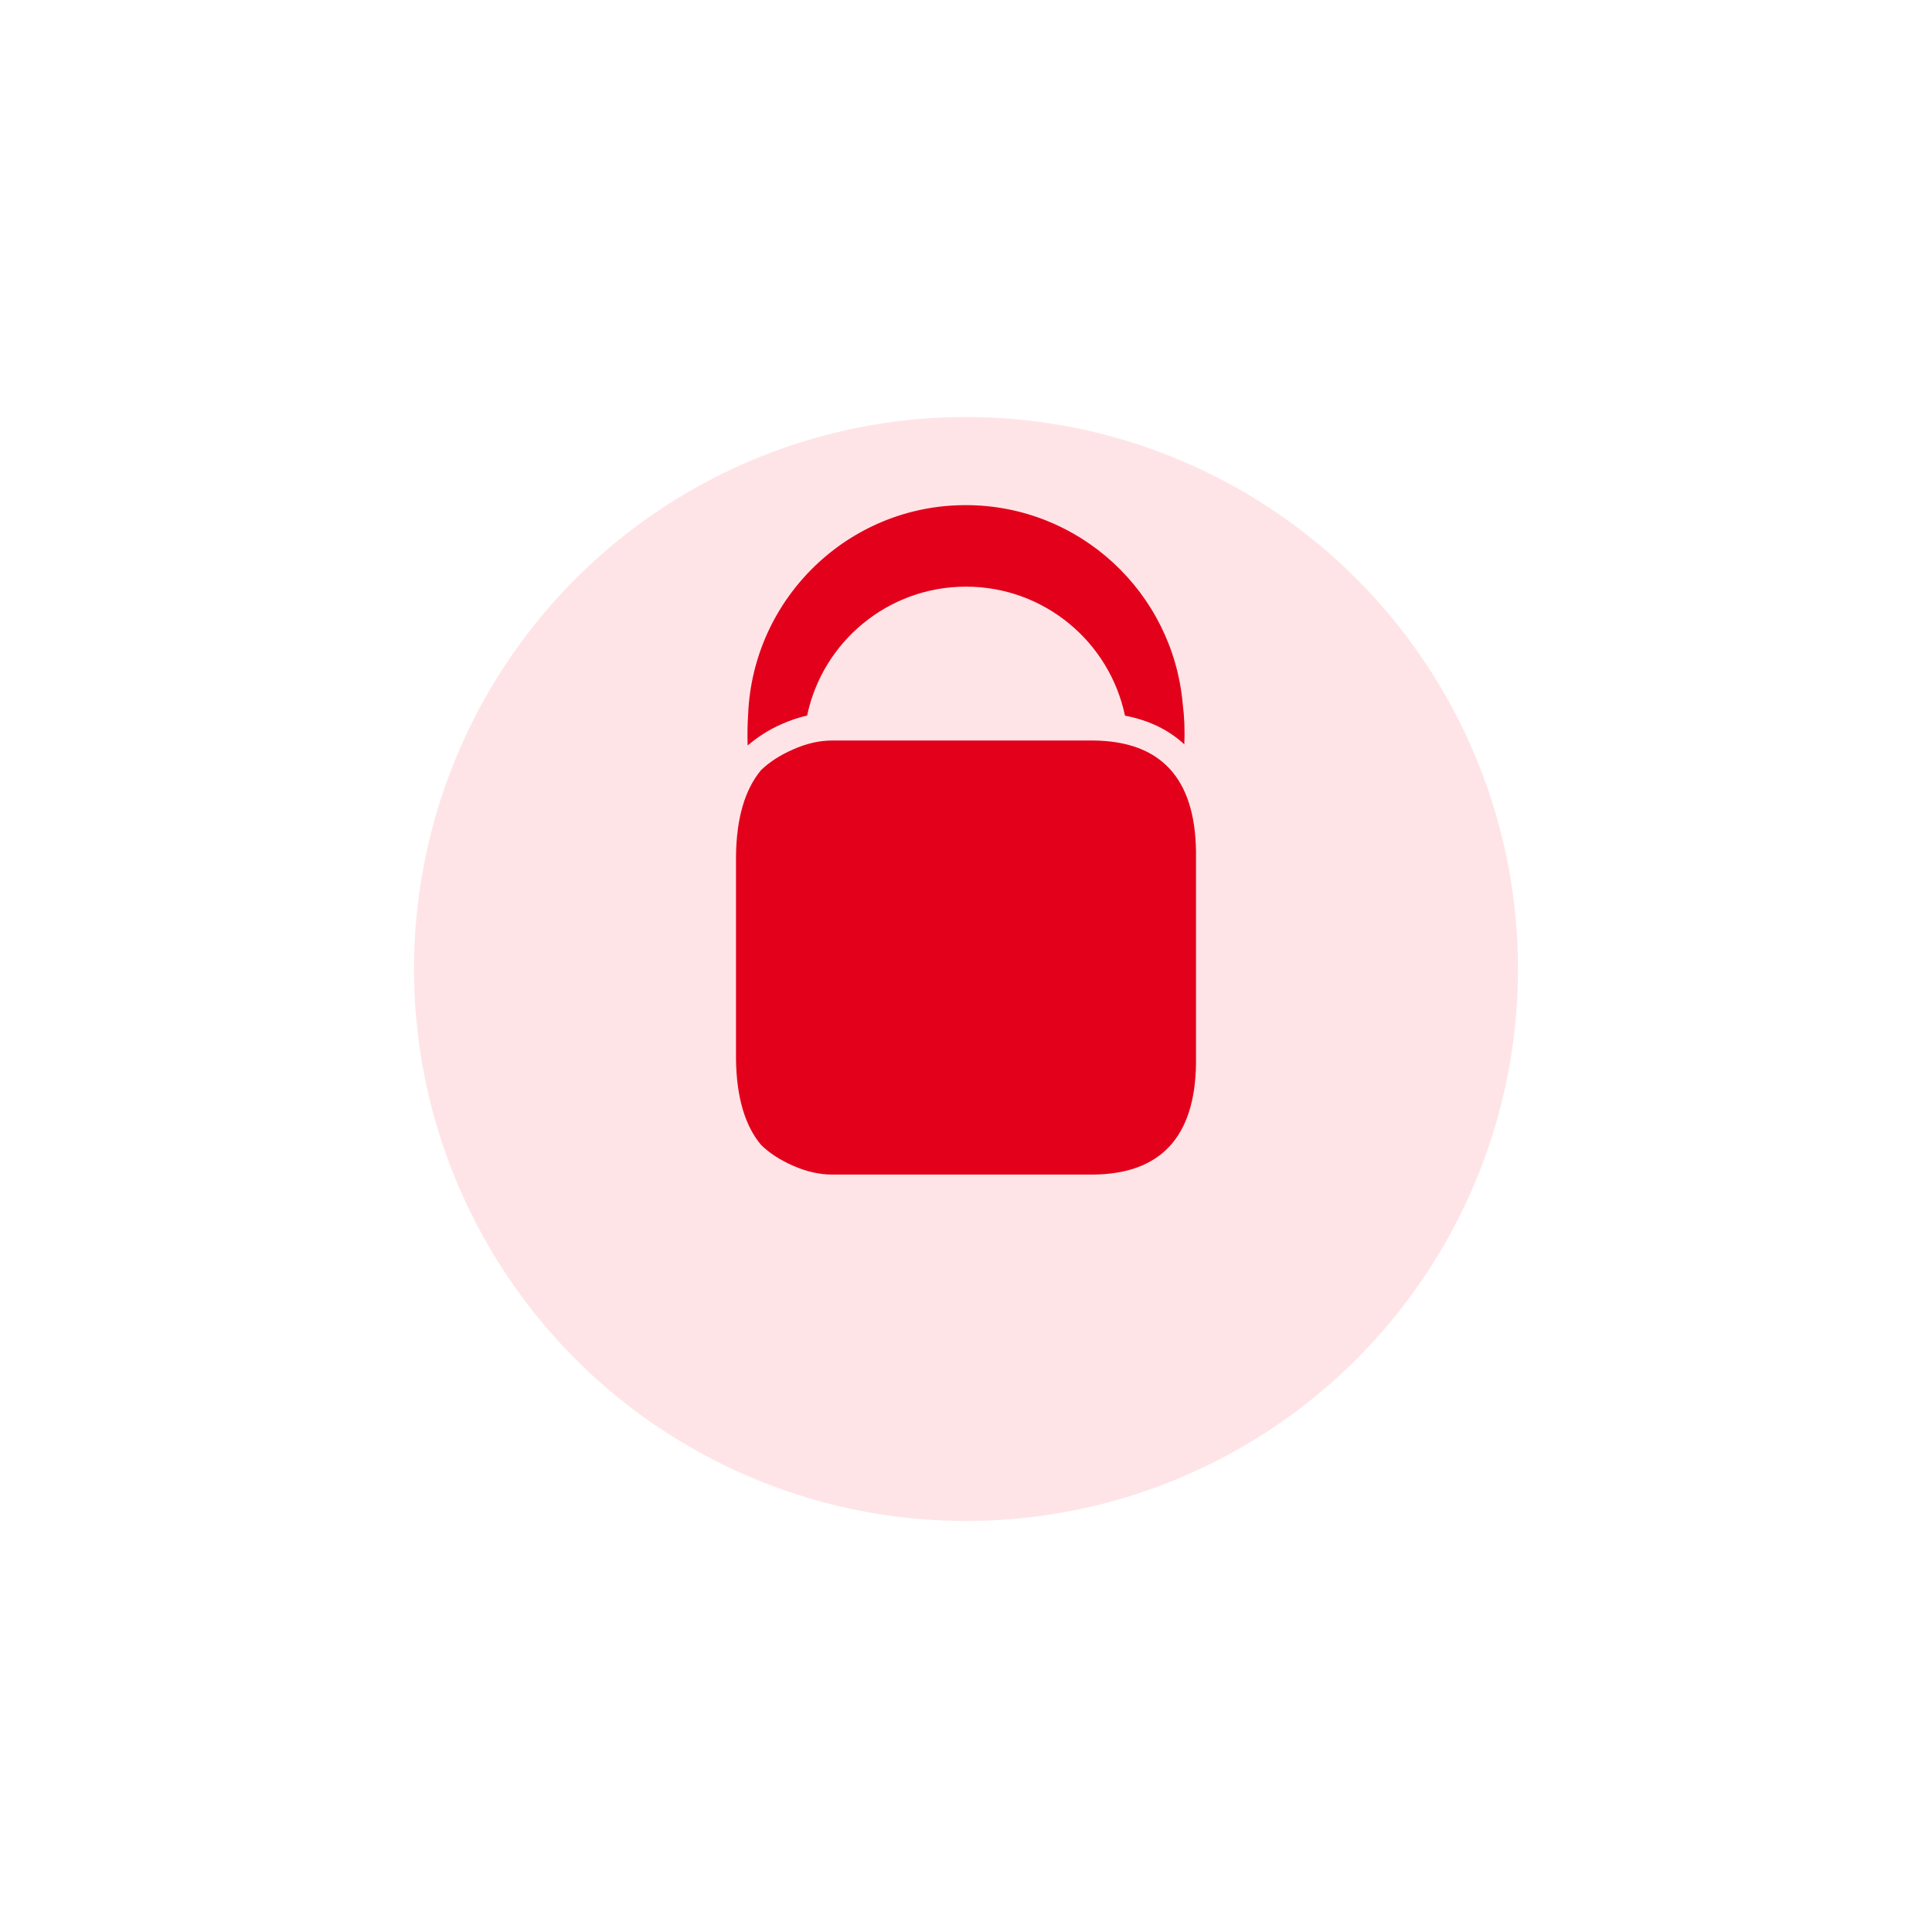 <svg width="42" height="42" viewBox="0 0 42 42" fill="none" xmlns="http://www.w3.org/2000/svg">
<g filter="url(#filter0_d_9059_9302)">
<circle cx="21" cy="18.525" r="12" fill="#FFE4E7"/>
</g>
<path d="M16.998 15.739C17.18 15.659 17.363 15.596 17.546 15.556C17.881 13.955 19.3 12.753 21 12.753C22.702 12.753 24.121 13.956 24.456 15.558C24.978 15.657 25.41 15.868 25.746 16.182C25.76 15.875 25.747 15.579 25.711 15.3C25.496 12.88 23.467 10.981 20.993 10.981C18.446 10.981 16.372 13 16.264 15.523C16.25 15.741 16.245 15.968 16.253 16.206C16.467 16.025 16.711 15.863 16.998 15.739Z" fill="#E3001B"/>
<path d="M23.765 16.098H18.089C17.816 16.098 17.533 16.162 17.241 16.292C16.96 16.415 16.73 16.563 16.545 16.741C16.193 17.164 16.012 17.783 16 18.597V23.034C16.012 23.85 16.193 24.469 16.545 24.89C16.73 25.07 16.96 25.218 17.241 25.342C17.533 25.47 17.816 25.534 18.089 25.534H23.765C25.231 25.521 25.977 24.717 26 23.127V18.504C25.977 16.912 25.231 16.111 23.765 16.098Z" fill="#E3001B"/>
<defs>
<filter id="filter0_d_9059_9302" x="0.109" y="0.174" width="41.783" height="41.783" filterUnits="userSpaceOnUse" color-interpolation-filters="sRGB">
<feFlood flood-opacity="0" result="BackgroundImageFix"/>
<feColorMatrix in="SourceAlpha" type="matrix" values="0 0 0 0 0 0 0 0 0 0 0 0 0 0 0 0 0 0 127 0" result="hardAlpha"/>
<feOffset dy="2.54"/>
<feGaussianBlur stdDeviation="4.446"/>
<feComposite in2="hardAlpha" operator="out"/>
<feColorMatrix type="matrix" values="0 0 0 0 0.549 0 0 0 0 0.549 0 0 0 0 0.549 0 0 0 0.12 0"/>
<feBlend mode="normal" in2="BackgroundImageFix" result="effect1_dropShadow_9059_9302"/>
<feBlend mode="normal" in="SourceGraphic" in2="effect1_dropShadow_9059_9302" result="shape"/>
</filter>
</defs>
</svg>
